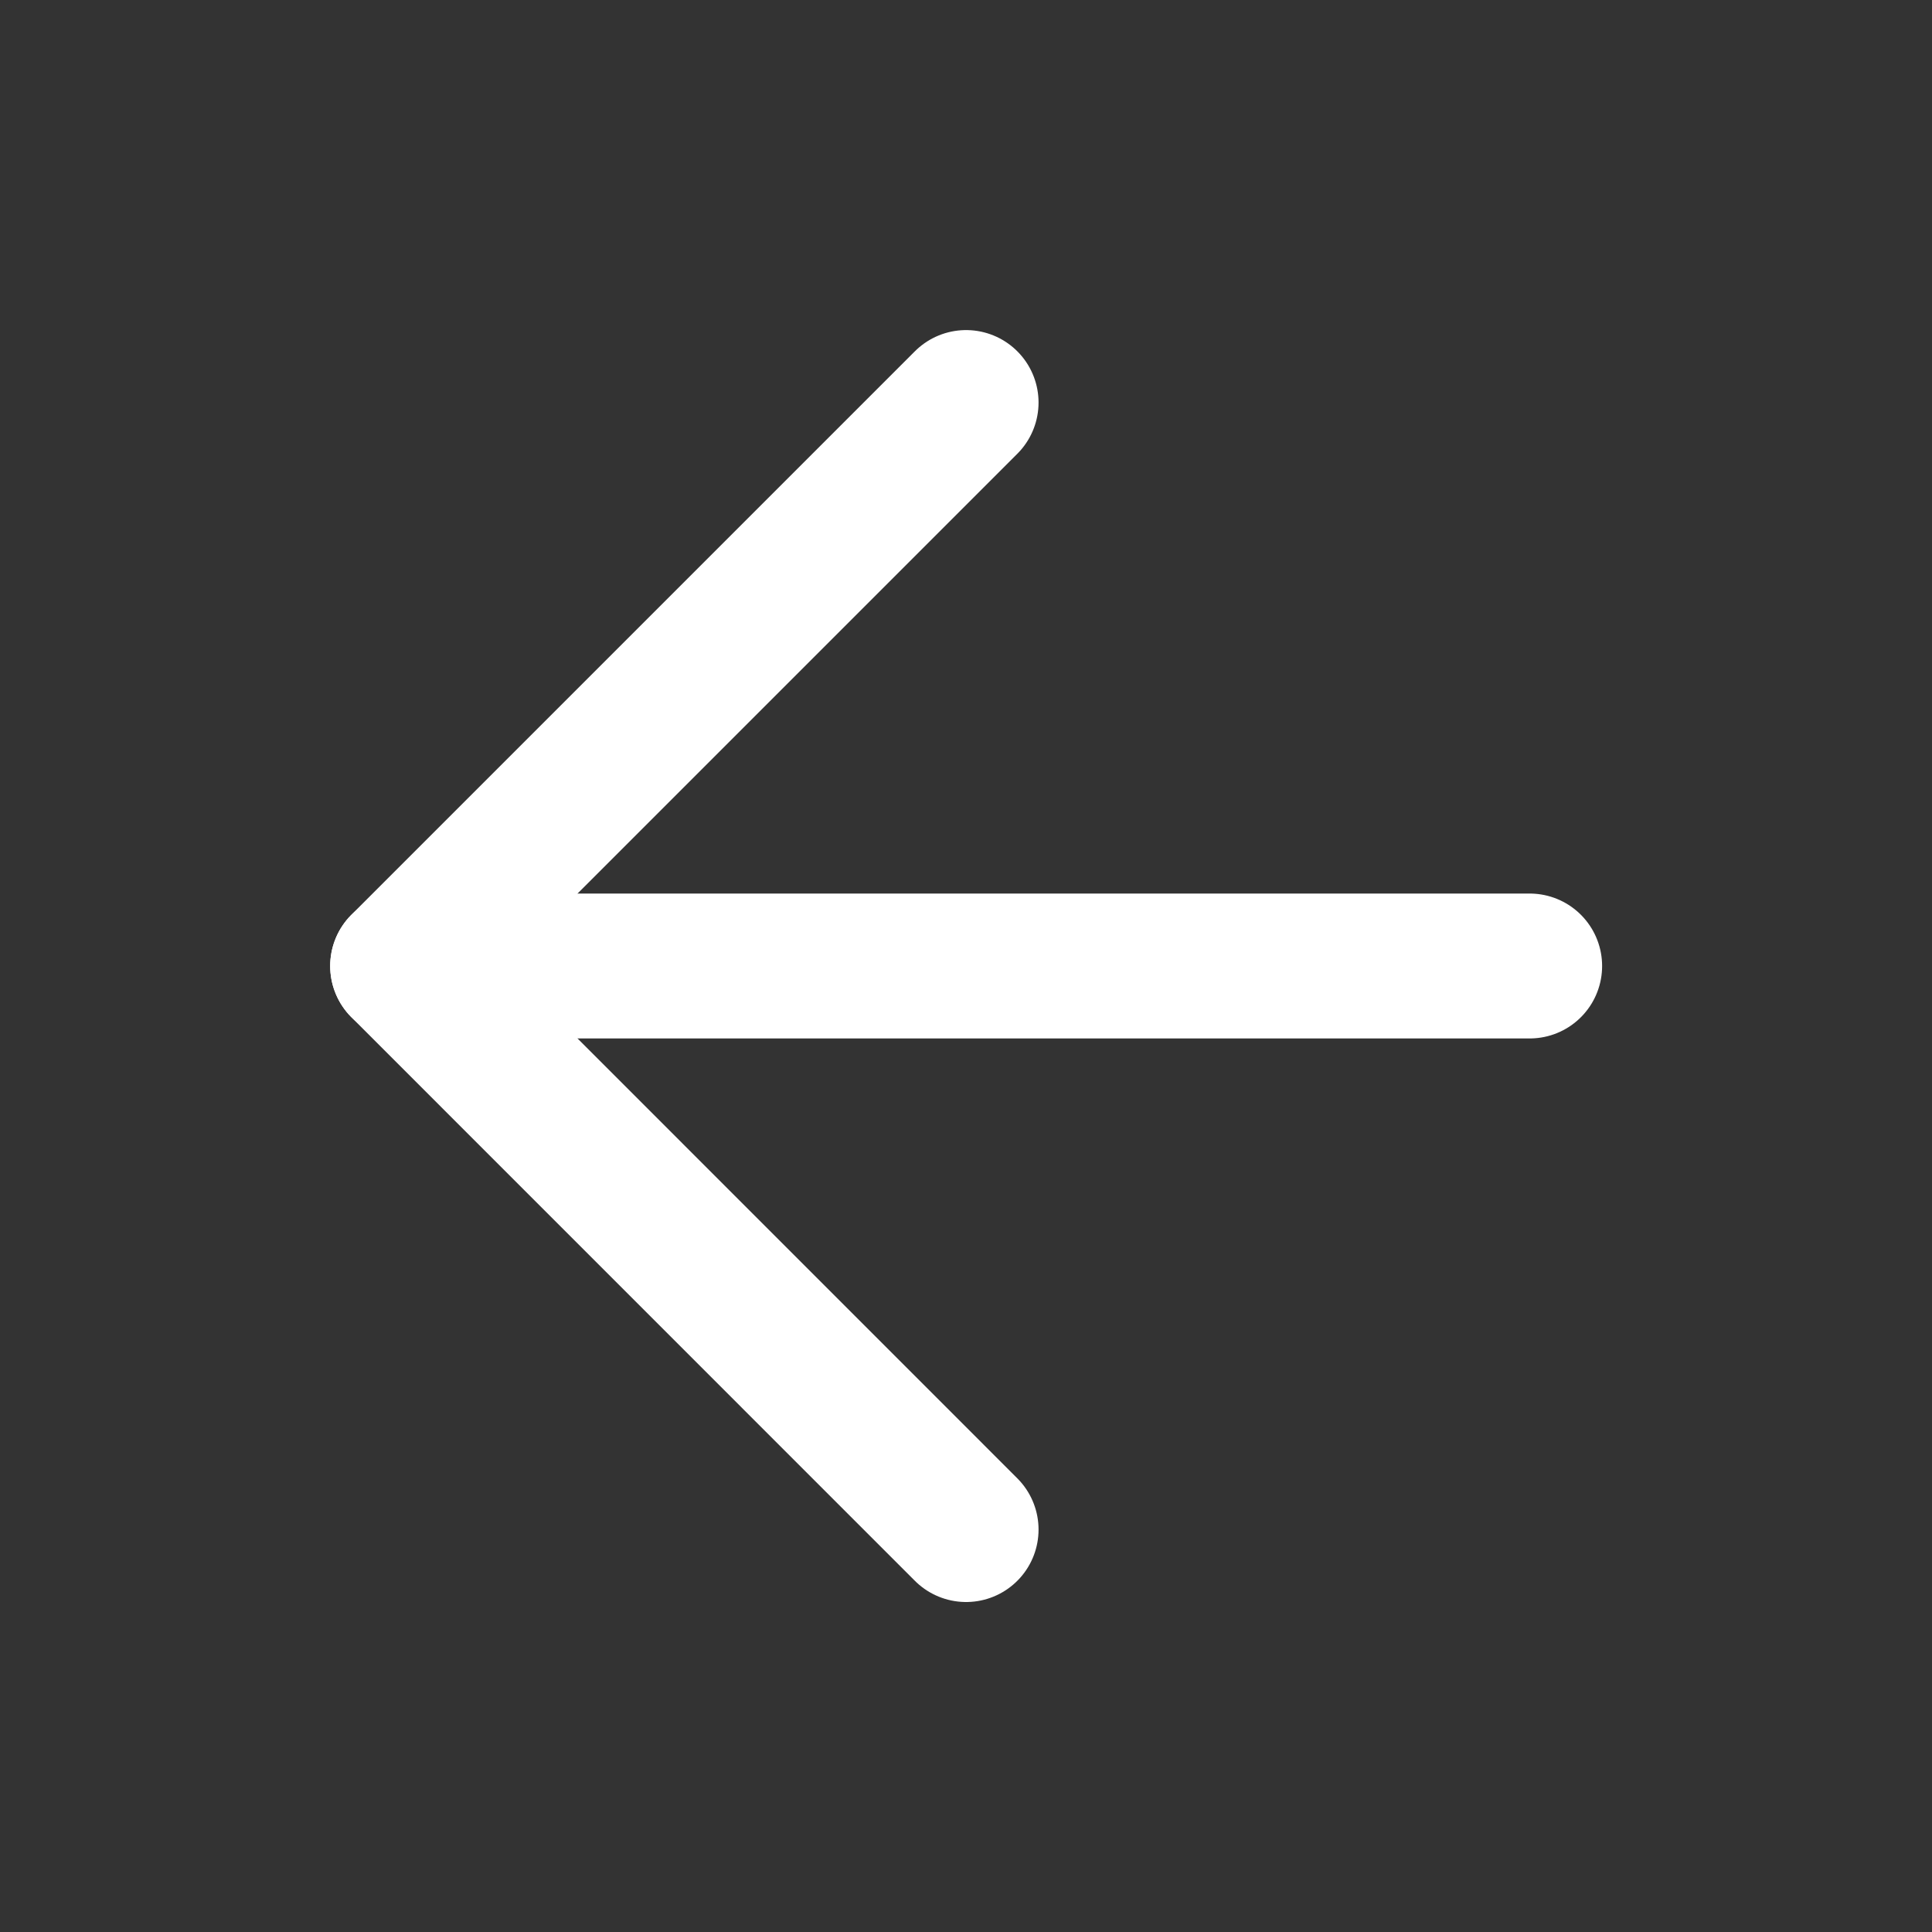 <svg width="20" height="20" viewBox="0 0 20 20" fill="none" xmlns="http://www.w3.org/2000/svg">
<rect x="0" y="0" width="20" height="20" fill="#333333" stroke="none"/>
<path d="M15.835 10H4.168" stroke="white" stroke-width="1.5" stroke-linecap="round" stroke-linejoin="round"/>
<path d="M10.001 15.834L4.168 10L10.001 4.167" stroke="white" stroke-width="1.5" stroke-linecap="round" stroke-linejoin="round"/>
</svg>
